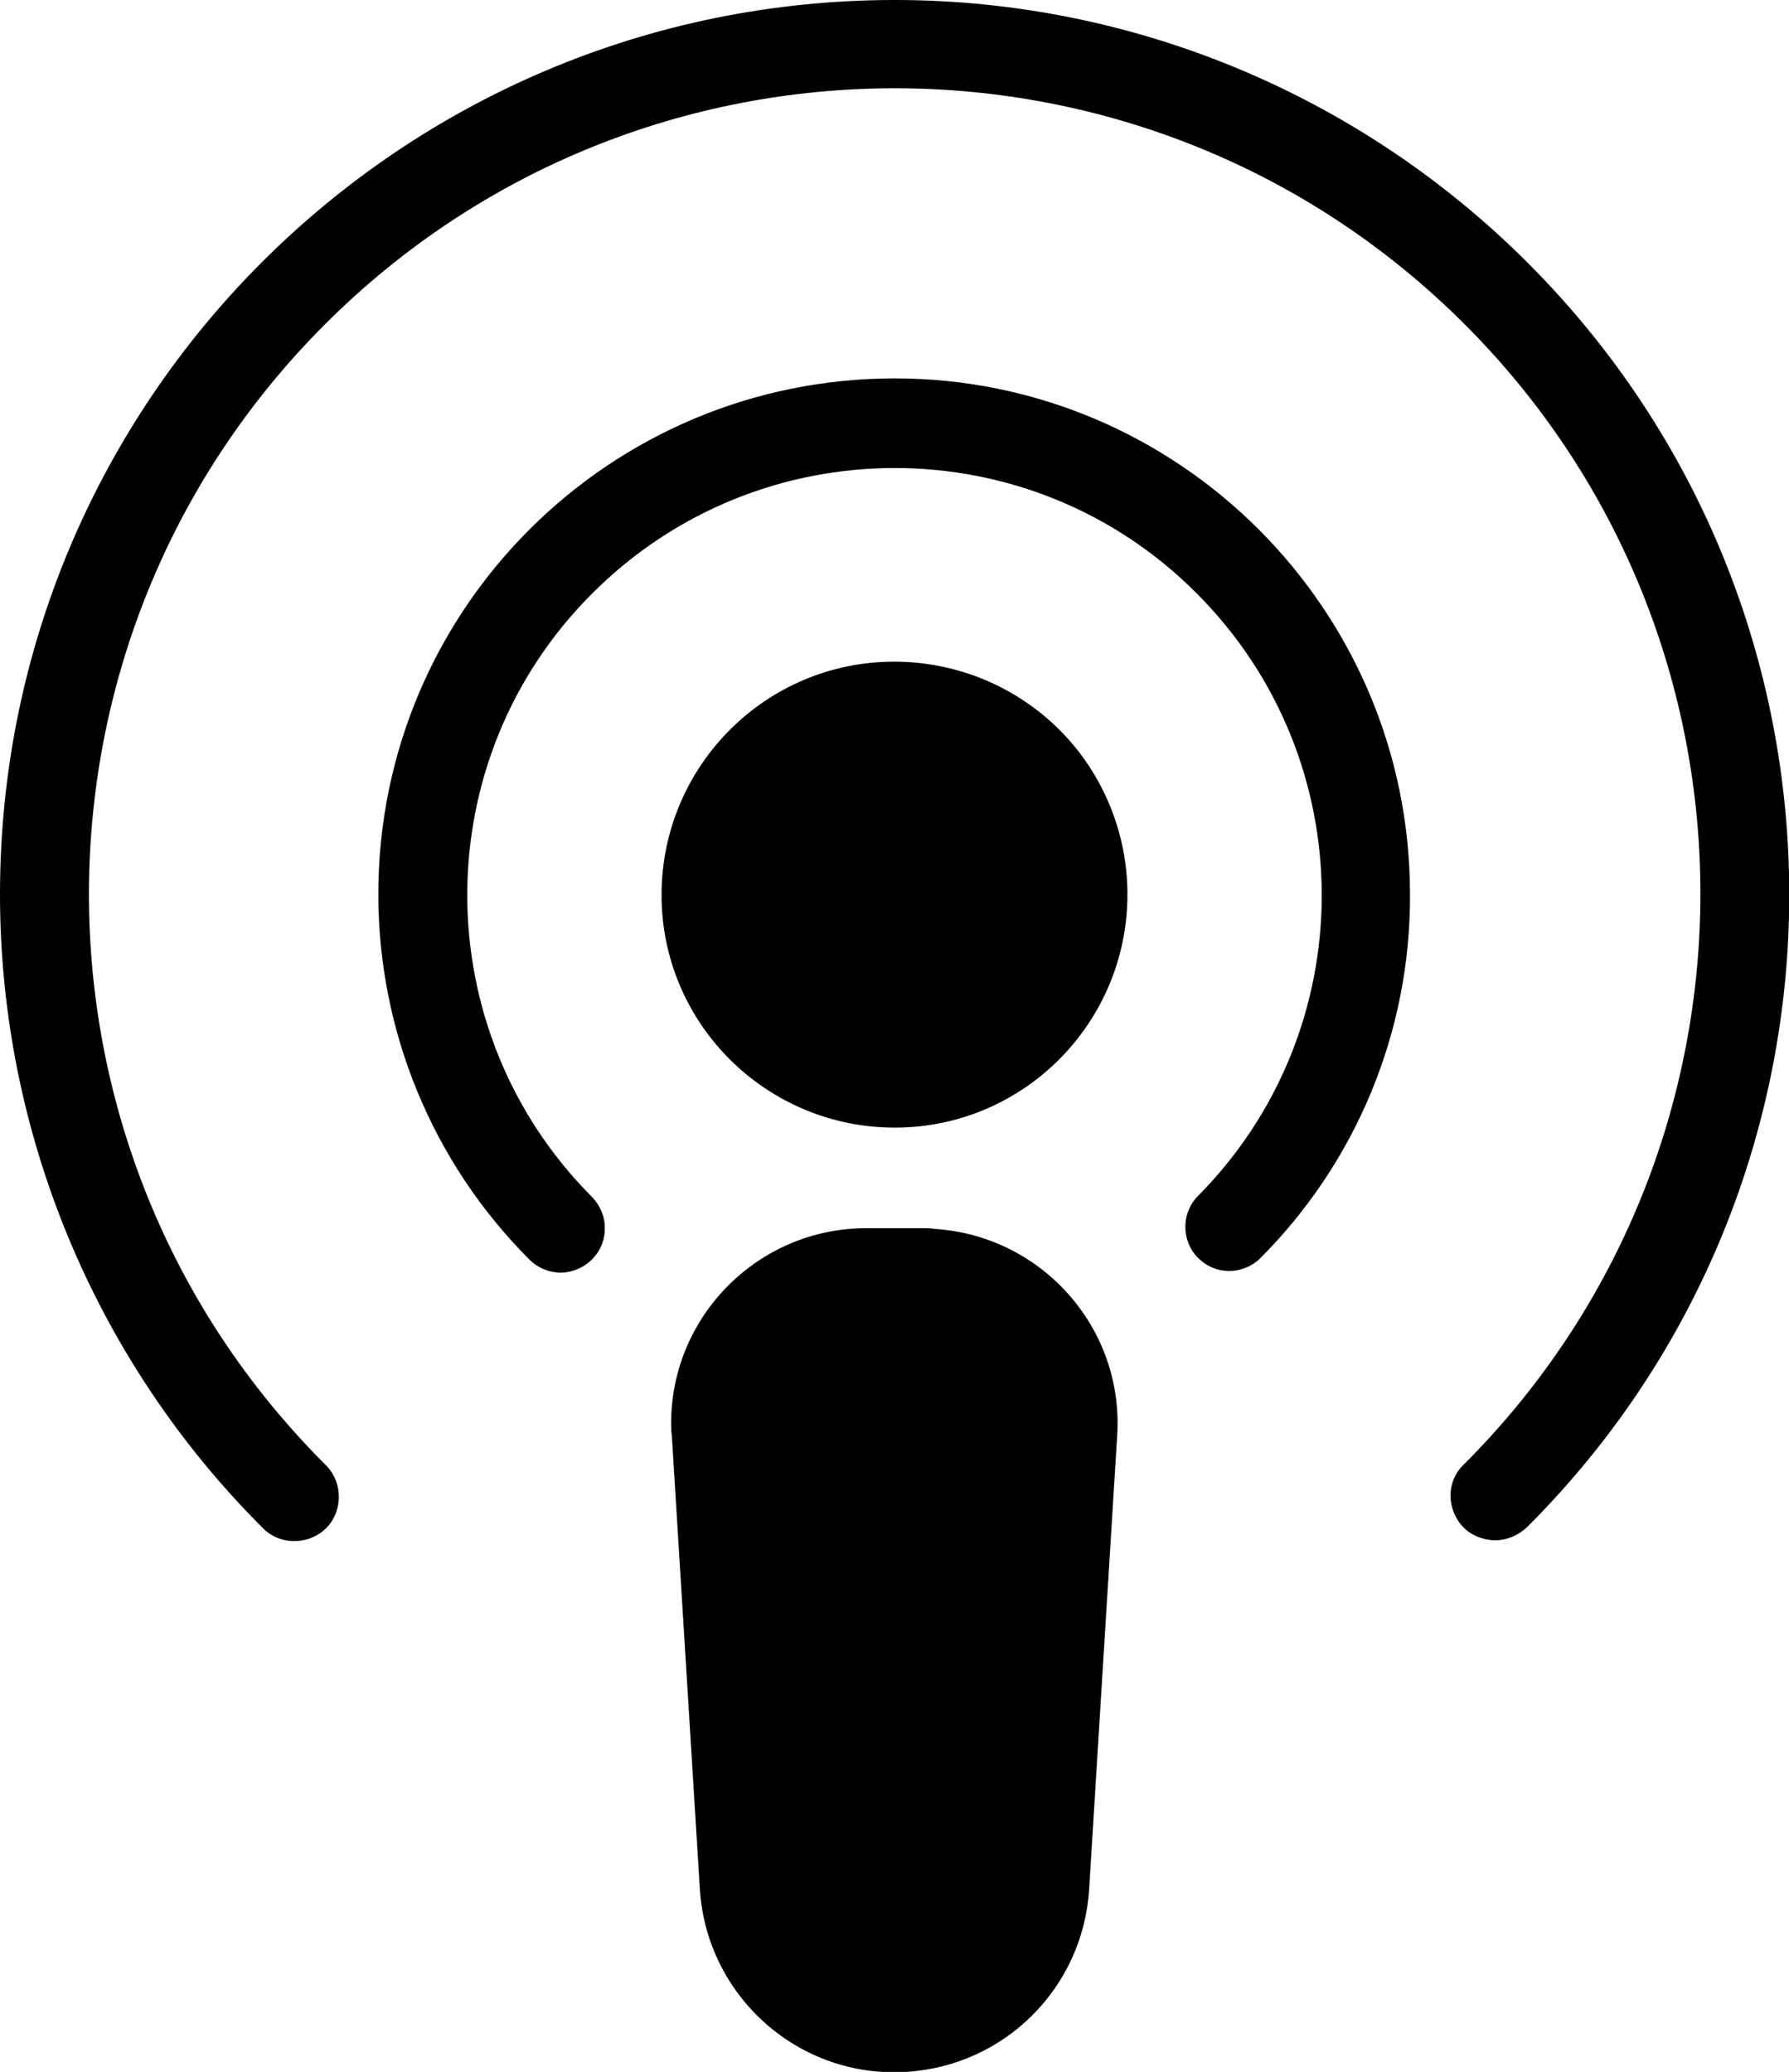 <?xml version="1.0" encoding="UTF-8"?>
<!-- Generator: Adobe Illustrator 28.1.0, SVG Export Plug-In . SVG Version: 6.00 Build 0)  -->
<svg xmlns="http://www.w3.org/2000/svg" xmlns:xlink="http://www.w3.org/1999/xlink" version="1.1" id="Layer_1" x="0px" y="0px" viewBox="0 0 261.5 302.8" style="enable-background:new 0 0 261.5 302.8;" xml:space="preserve">
<path id="noun-podcast-4023245" d="M164.8,130.7c0,18.8-15.2,34.1-34,34.1c-18.8,0-34.1-15.2-34.1-34c0-18.8,15.2-34.1,34-34.1  c9.1,0,17.8,3.6,24.2,10C161.2,113,164.8,121.7,164.8,130.7z M134.9,179.5h-8.3c-15.7,0-28.5,12.8-28.5,28.5c0,0.6,0,1.2,0.1,1.8  l4.1,66.3c1,15.7,14.5,27.7,30.2,26.7c14.4-0.9,25.8-12.3,26.7-26.7l4.1-66.3c1-15.7-11-29.2-26.7-30.2  C136.1,179.5,135.5,179.5,134.9,179.5L134.9,179.5z M130.8,55.3c-41.7,0-75.5,33.7-75.5,75.4c0,20,7.9,39.2,22.1,53.4  c1.2,1.2,2.9,1.9,4.6,1.9c3.6-0.1,6.5-3,6.4-6.6c0-1.7-0.7-3.2-1.8-4.4c-24.4-24.4-24.4-64,0-88.3c24.4-24.4,64-24.4,88.3,0  c24.4,24.4,24.4,63.9,0,88.3c-2.4,2.7-2.1,6.8,0.5,9.1c2.4,2.2,6.1,2.2,8.6,0c14.2-14.1,22.2-33.3,22.1-53.4  C206.1,89.1,172.3,55.3,130.8,55.3L130.8,55.3z M130.8,0C58.6,0,0,58.5,0,130.7c0,34.7,13.8,68,38.3,92.5c2.4,2.6,6.6,2.7,9.2,0.3  c2.6-2.4,2.7-6.6,0.3-9.2c-0.1-0.1-0.2-0.2-0.3-0.3c-46-46-46-120.6,0-166.6c46-46,120.6-46,166.6,0S260,168,214,214c0,0,0,0,0,0  c-2.6,2.4-2.6,6.5-0.2,9.1c1.2,1.3,3,2,4.8,2c1.7,0,3.3-0.7,4.6-1.9c51.1-51,51.1-133.8,0.1-184.8C198.7,13.8,165.5,0,130.8,0z"></path>
</svg>
